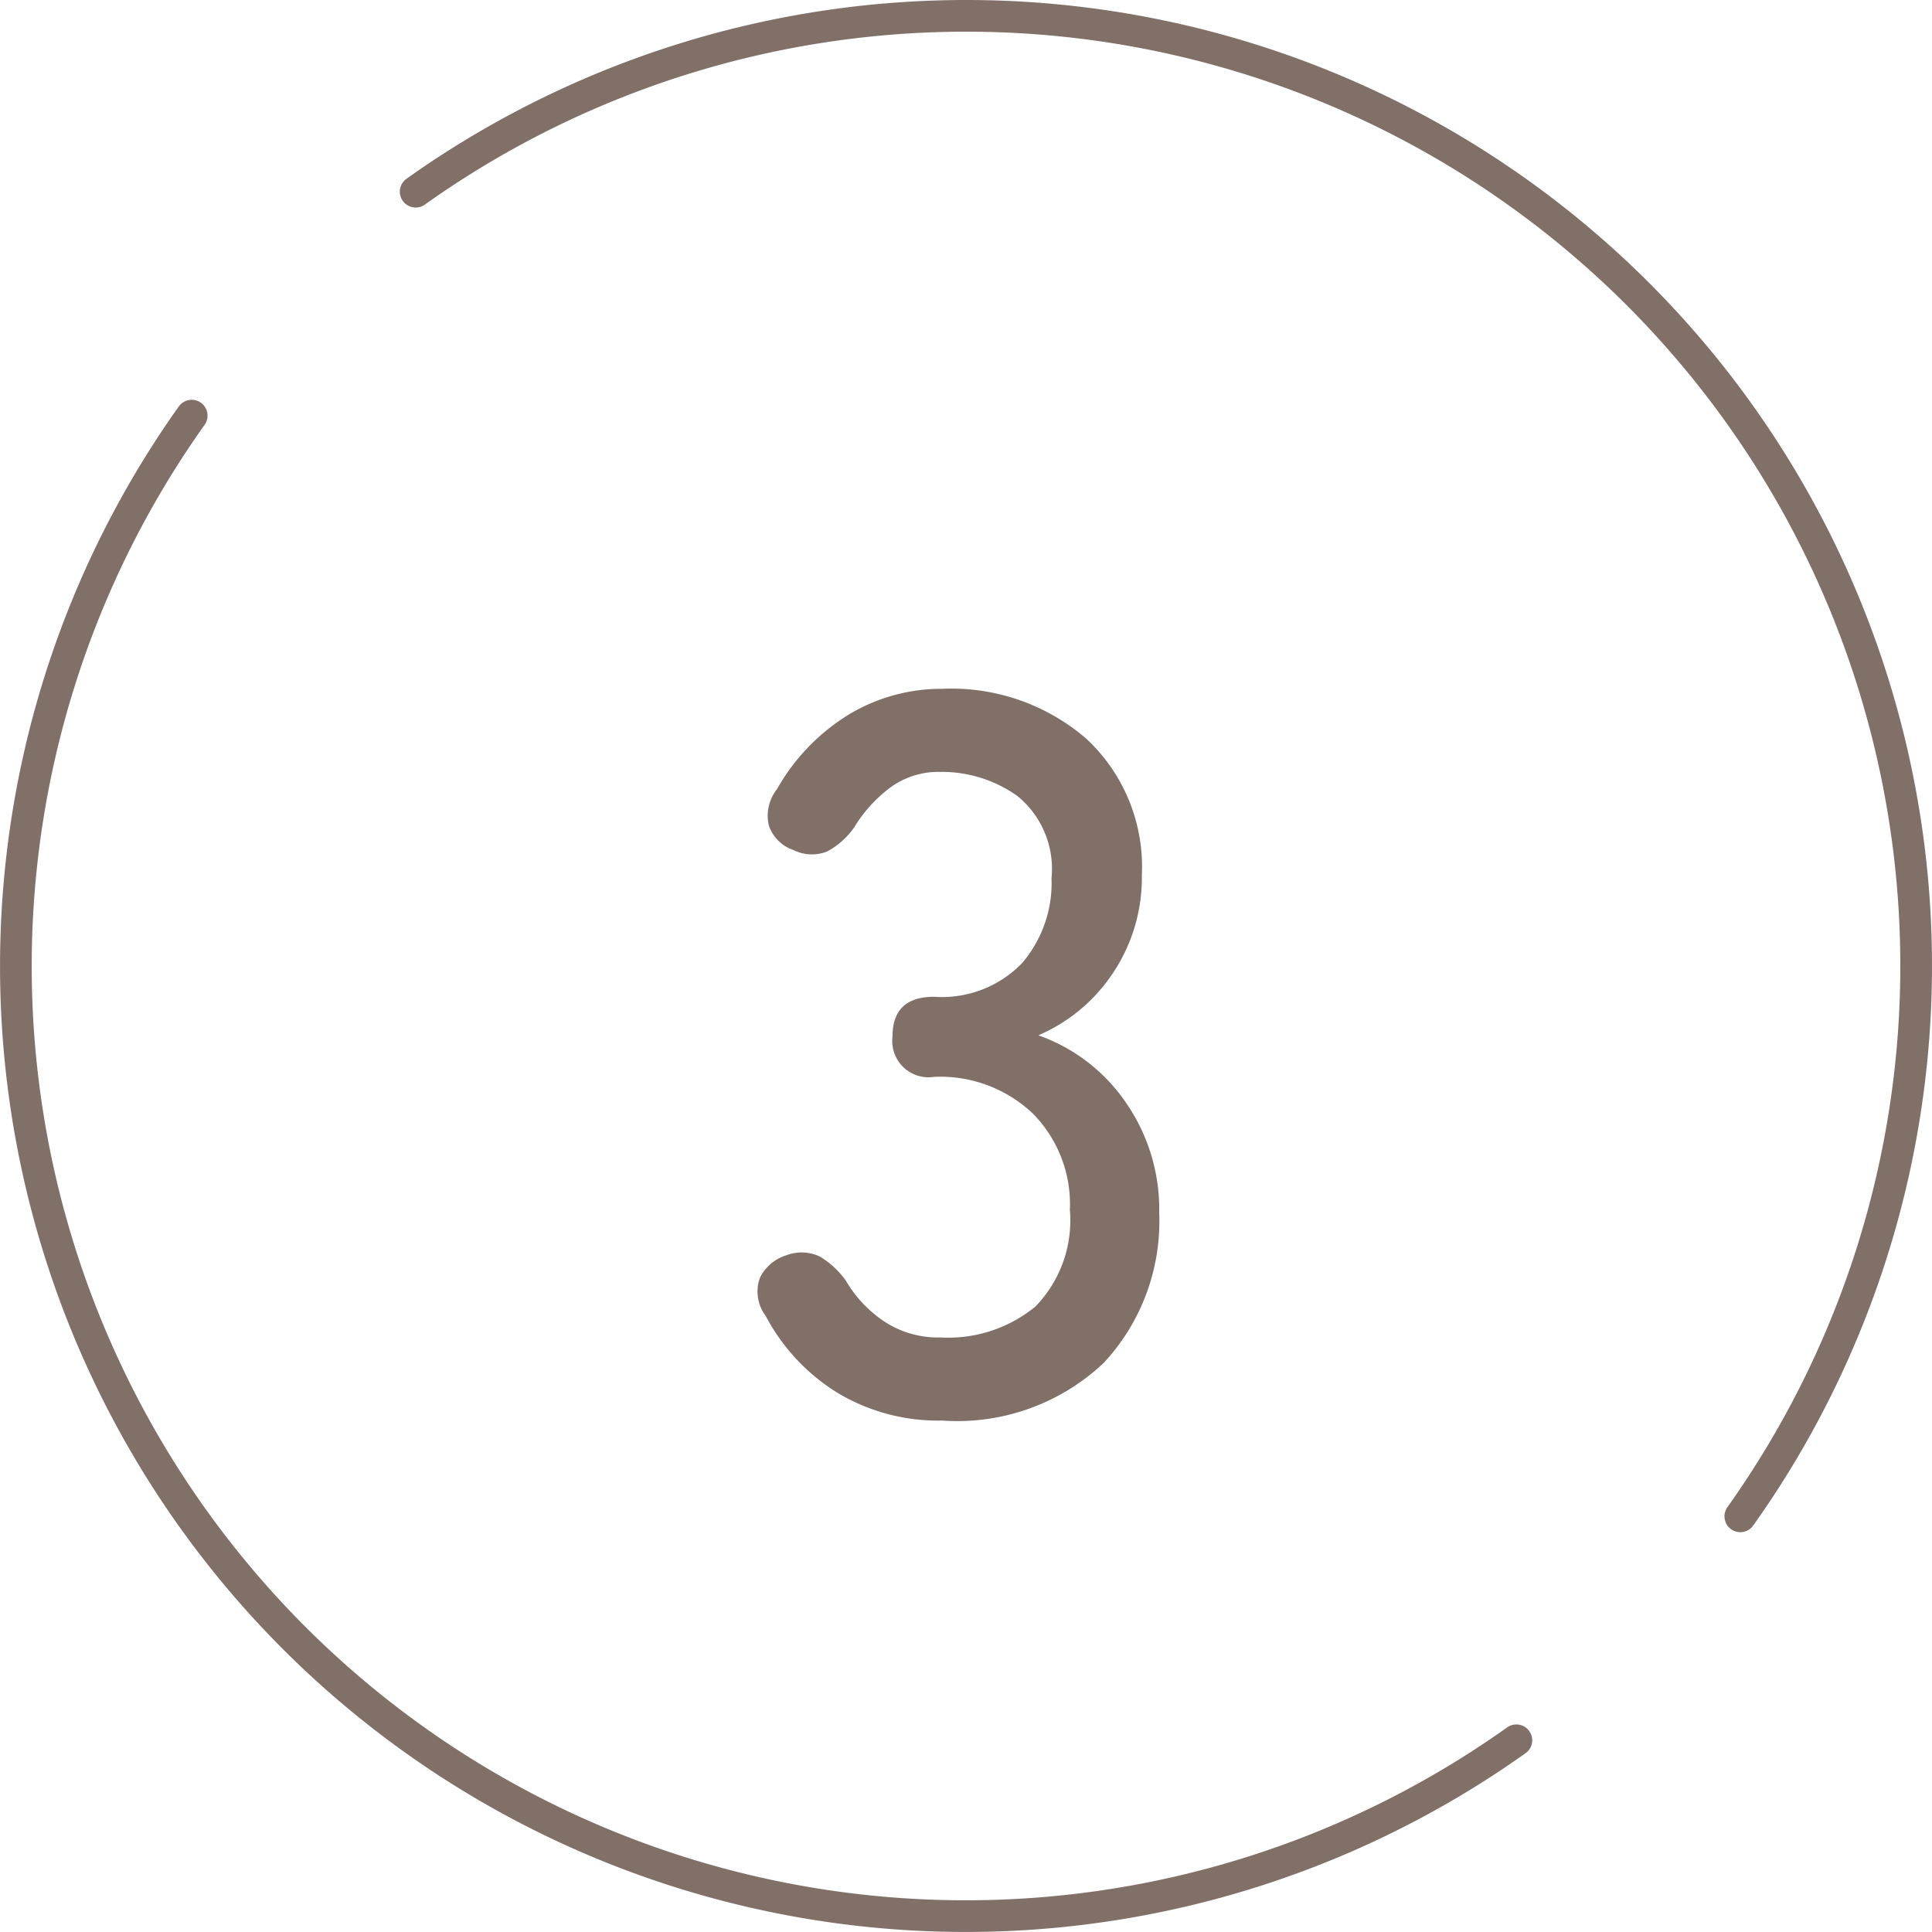 <svg xmlns="http://www.w3.org/2000/svg" width="61" height="61" viewBox="0 0 61 61">
  <g id="_03" data-name="03" transform="translate(-549.5 -1737.5)">
    <circle id="楕円形_52" data-name="楕円形 52" cx="30" cy="30" r="30" transform="translate(550 1738)" fill="none"/>
    <path id="パス_533" data-name="パス 533" d="M-.752.352a6.171,6.171,0,0,1-3.312-.88A6.315,6.315,0,0,1-6.32-2.944a1.29,1.29,0,0,1-.192-1.2,1.379,1.379,0,0,1,.832-.72,1.361,1.361,0,0,1,1.056.032,2.731,2.731,0,0,1,.832.768,3.928,3.928,0,0,0,1.2,1.28,3.079,3.079,0,0,0,1.776.512,4.344,4.344,0,0,0,3.008-.976A3.908,3.908,0,0,0,3.28-6.3a4.079,4.079,0,0,0-1.168-3.04A4.249,4.249,0,0,0-1.008-10.5a1.146,1.146,0,0,1-1.312-1.28q0-1.248,1.312-1.248A3.52,3.52,0,0,0,1.76-14.08,3.882,3.882,0,0,0,2.7-16.768,2.97,2.97,0,0,0,1.632-19.36a4.1,4.1,0,0,0-2.448-.768,2.564,2.564,0,0,0-1.6.512,4.484,4.484,0,0,0-1.12,1.248,2.464,2.464,0,0,1-.848.752,1.311,1.311,0,0,1-1.072-.048,1.243,1.243,0,0,1-.768-.768,1.356,1.356,0,0,1,.256-1.152A6.517,6.517,0,0,1-3.68-21.952a5.677,5.677,0,0,1,2.928-.8,6.52,6.52,0,0,1,4.56,1.584,5.525,5.525,0,0,1,1.744,4.3,5.41,5.41,0,0,1-.9,3.072,5.36,5.36,0,0,1-2.368,1.984A5.605,5.605,0,0,1,5.04-9.7,5.917,5.917,0,0,1,6.1-6.208,6.57,6.57,0,0,1,4.352-1.472,6.736,6.736,0,0,1-.752.352Z" transform="translate(580 1782)" fill="#807068"/>
    <path id="パス_391" data-name="パス 391" d="M47.847,54.918A29.992,29.992,0,0,1,6.023,13.094M54.918,47.847A29.992,29.992,0,0,0,13.094,6.023" transform="translate(549.53 1737.529)" fill="none" stroke="#807068" stroke-linecap="round" stroke-linejoin="round" stroke-width="1"/>
  </g>
</svg>
